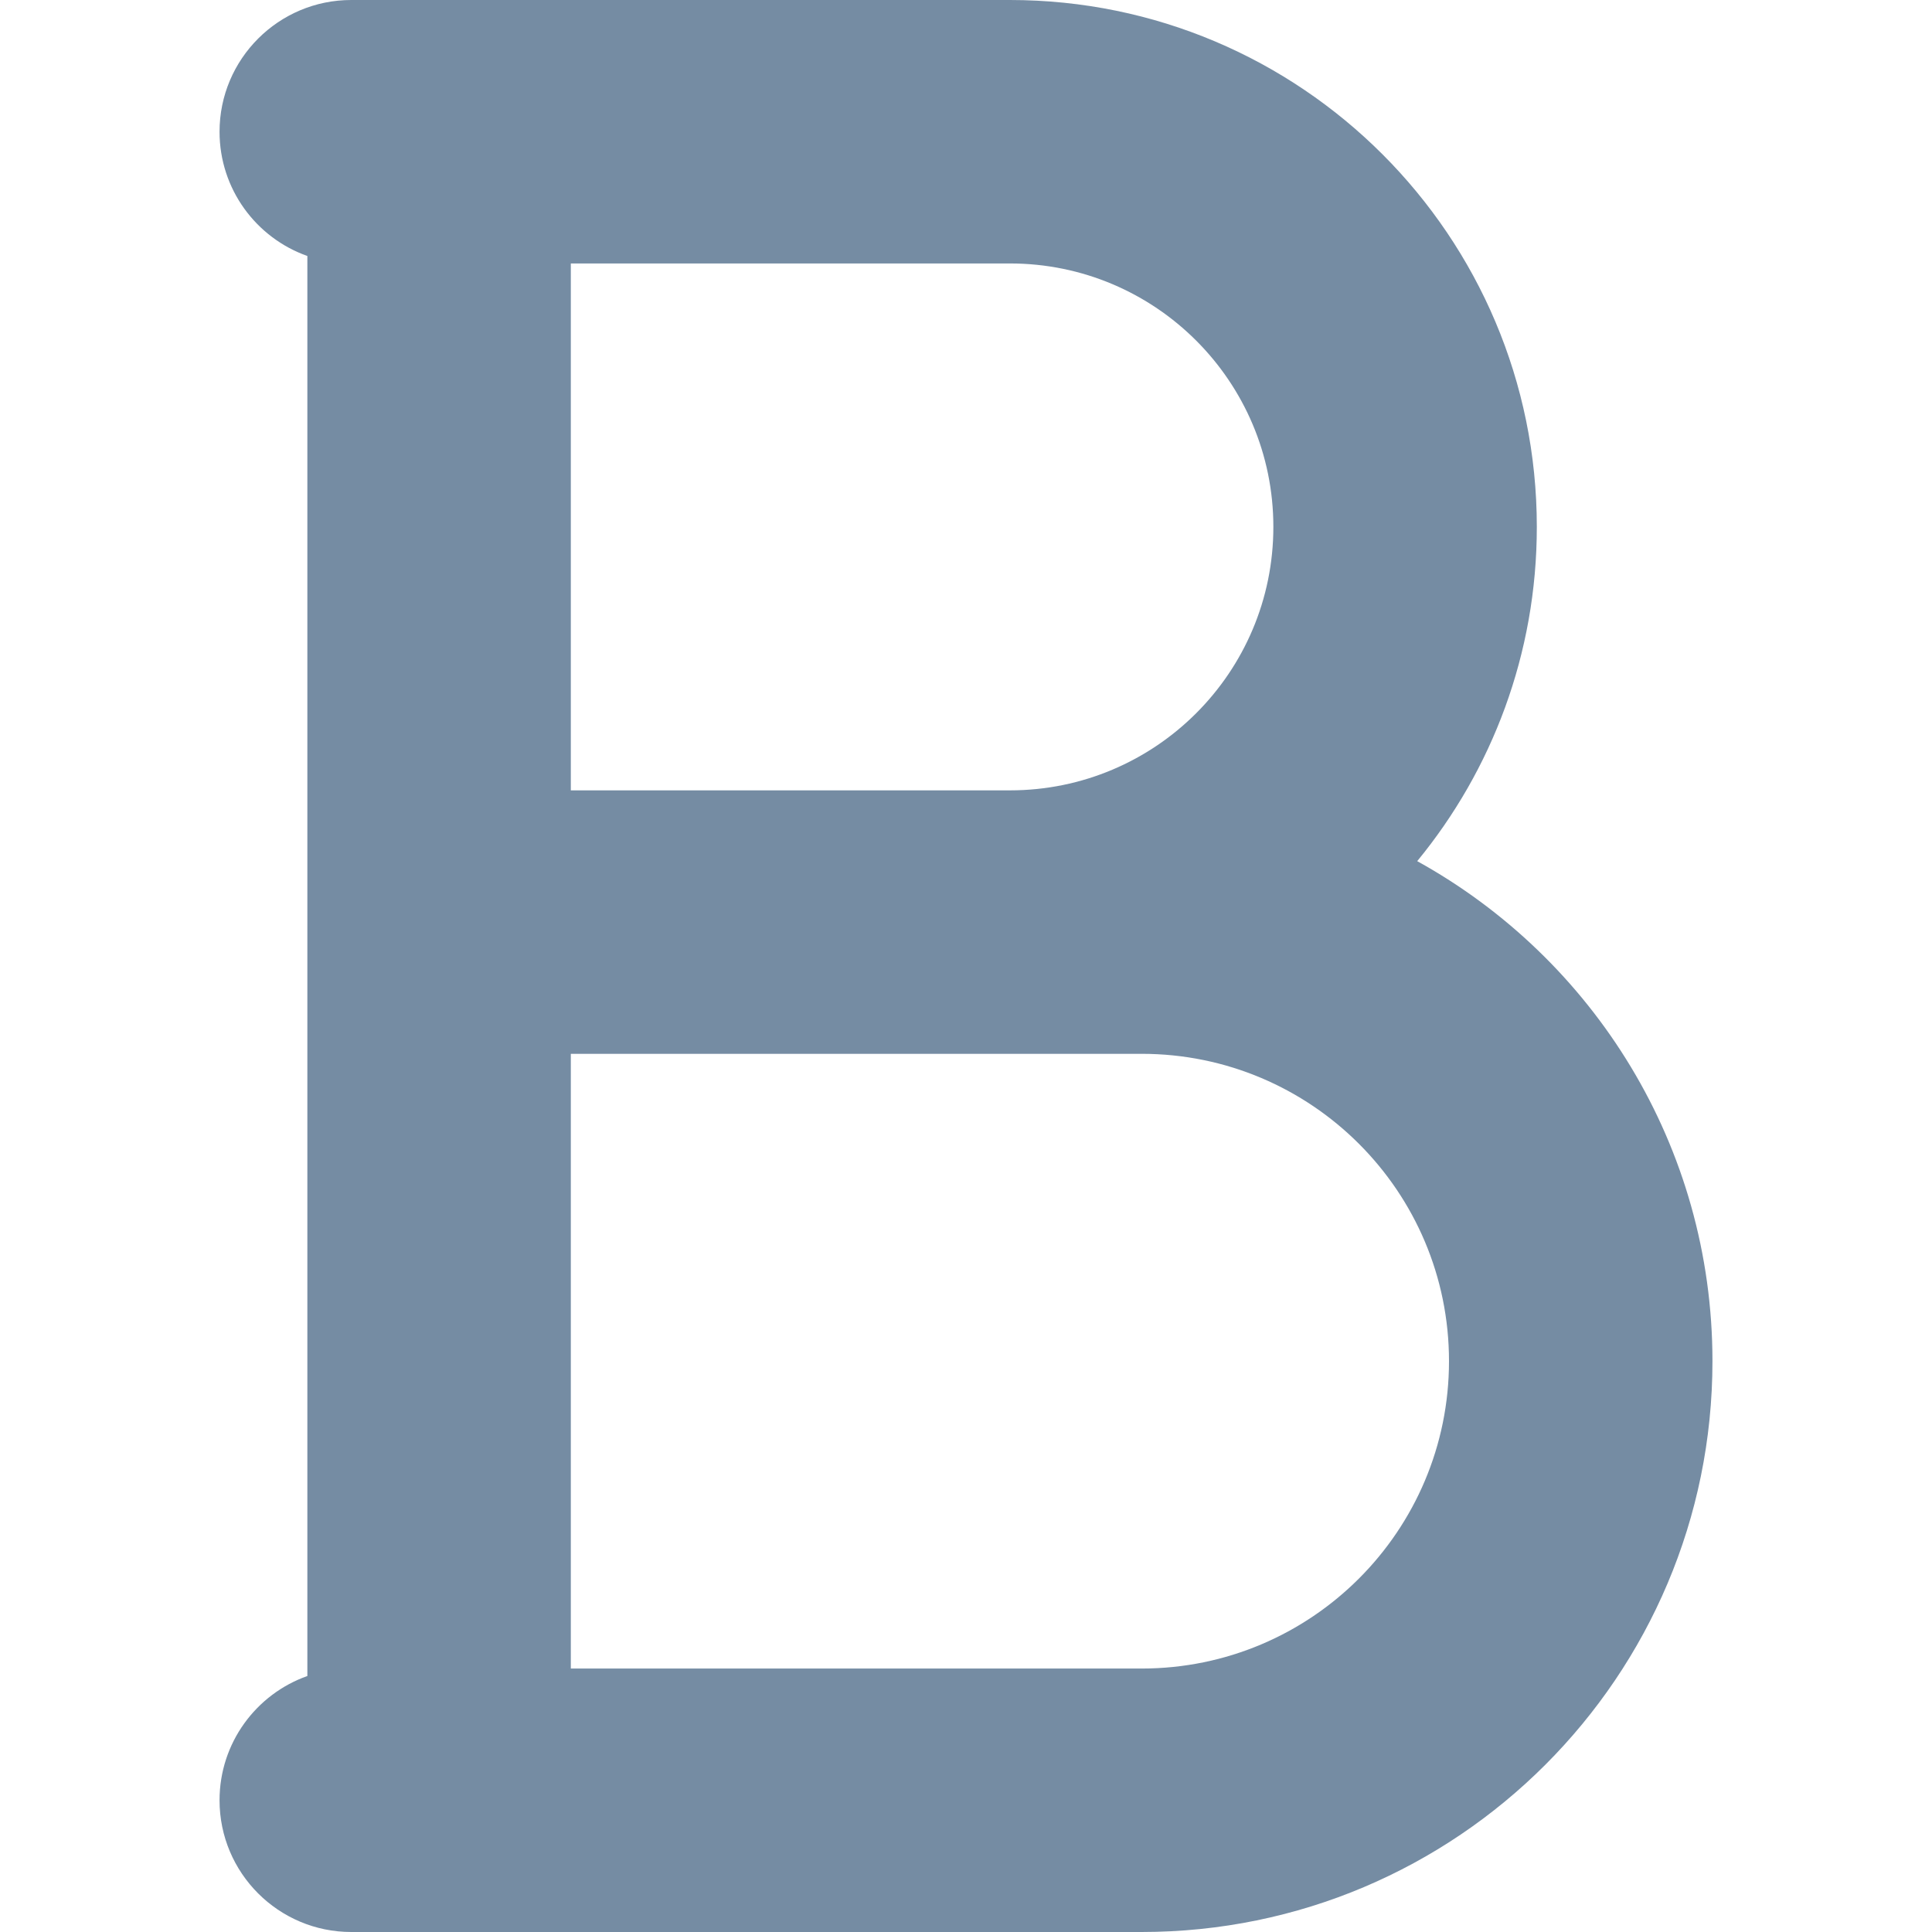 <?xml version="1.0" encoding="utf-8"?>
<svg width="800px" height="800px" viewBox="-2 0 22 22" id="meteor-icon-kit__solid-bold" fill="none" xmlns="http://www.w3.org/2000/svg"><path fill-rule="evenodd" clip-rule="evenodd" d="M1.5 2.915C0.917 2.709 0.5 2.153 0.5 1.5C0.5 0.672 1.172 0 2 0H9.5C12.814 0 15.5 2.686 15.5 6C15.5 7.445 14.989 8.771 14.138 9.806C16.143 10.914 17.5 13.048 17.5 15.5C17.5 19.09 14.59 22 11 22H2C1.172 22 0.5 21.328 0.5 20.5C0.5 19.847 0.917 19.291 1.5 19.085V2.915zM4.5 3V9H9.5C11.157 9 12.5 7.657 12.5 6C12.5 4.343 11.157 3 9.5 3H4.5zM4.5 12V19H11C12.933 19 14.5 17.433 14.5 15.5C14.5 13.567 12.933 12 11 12H4.5z" fill="#758CA3"/></svg>